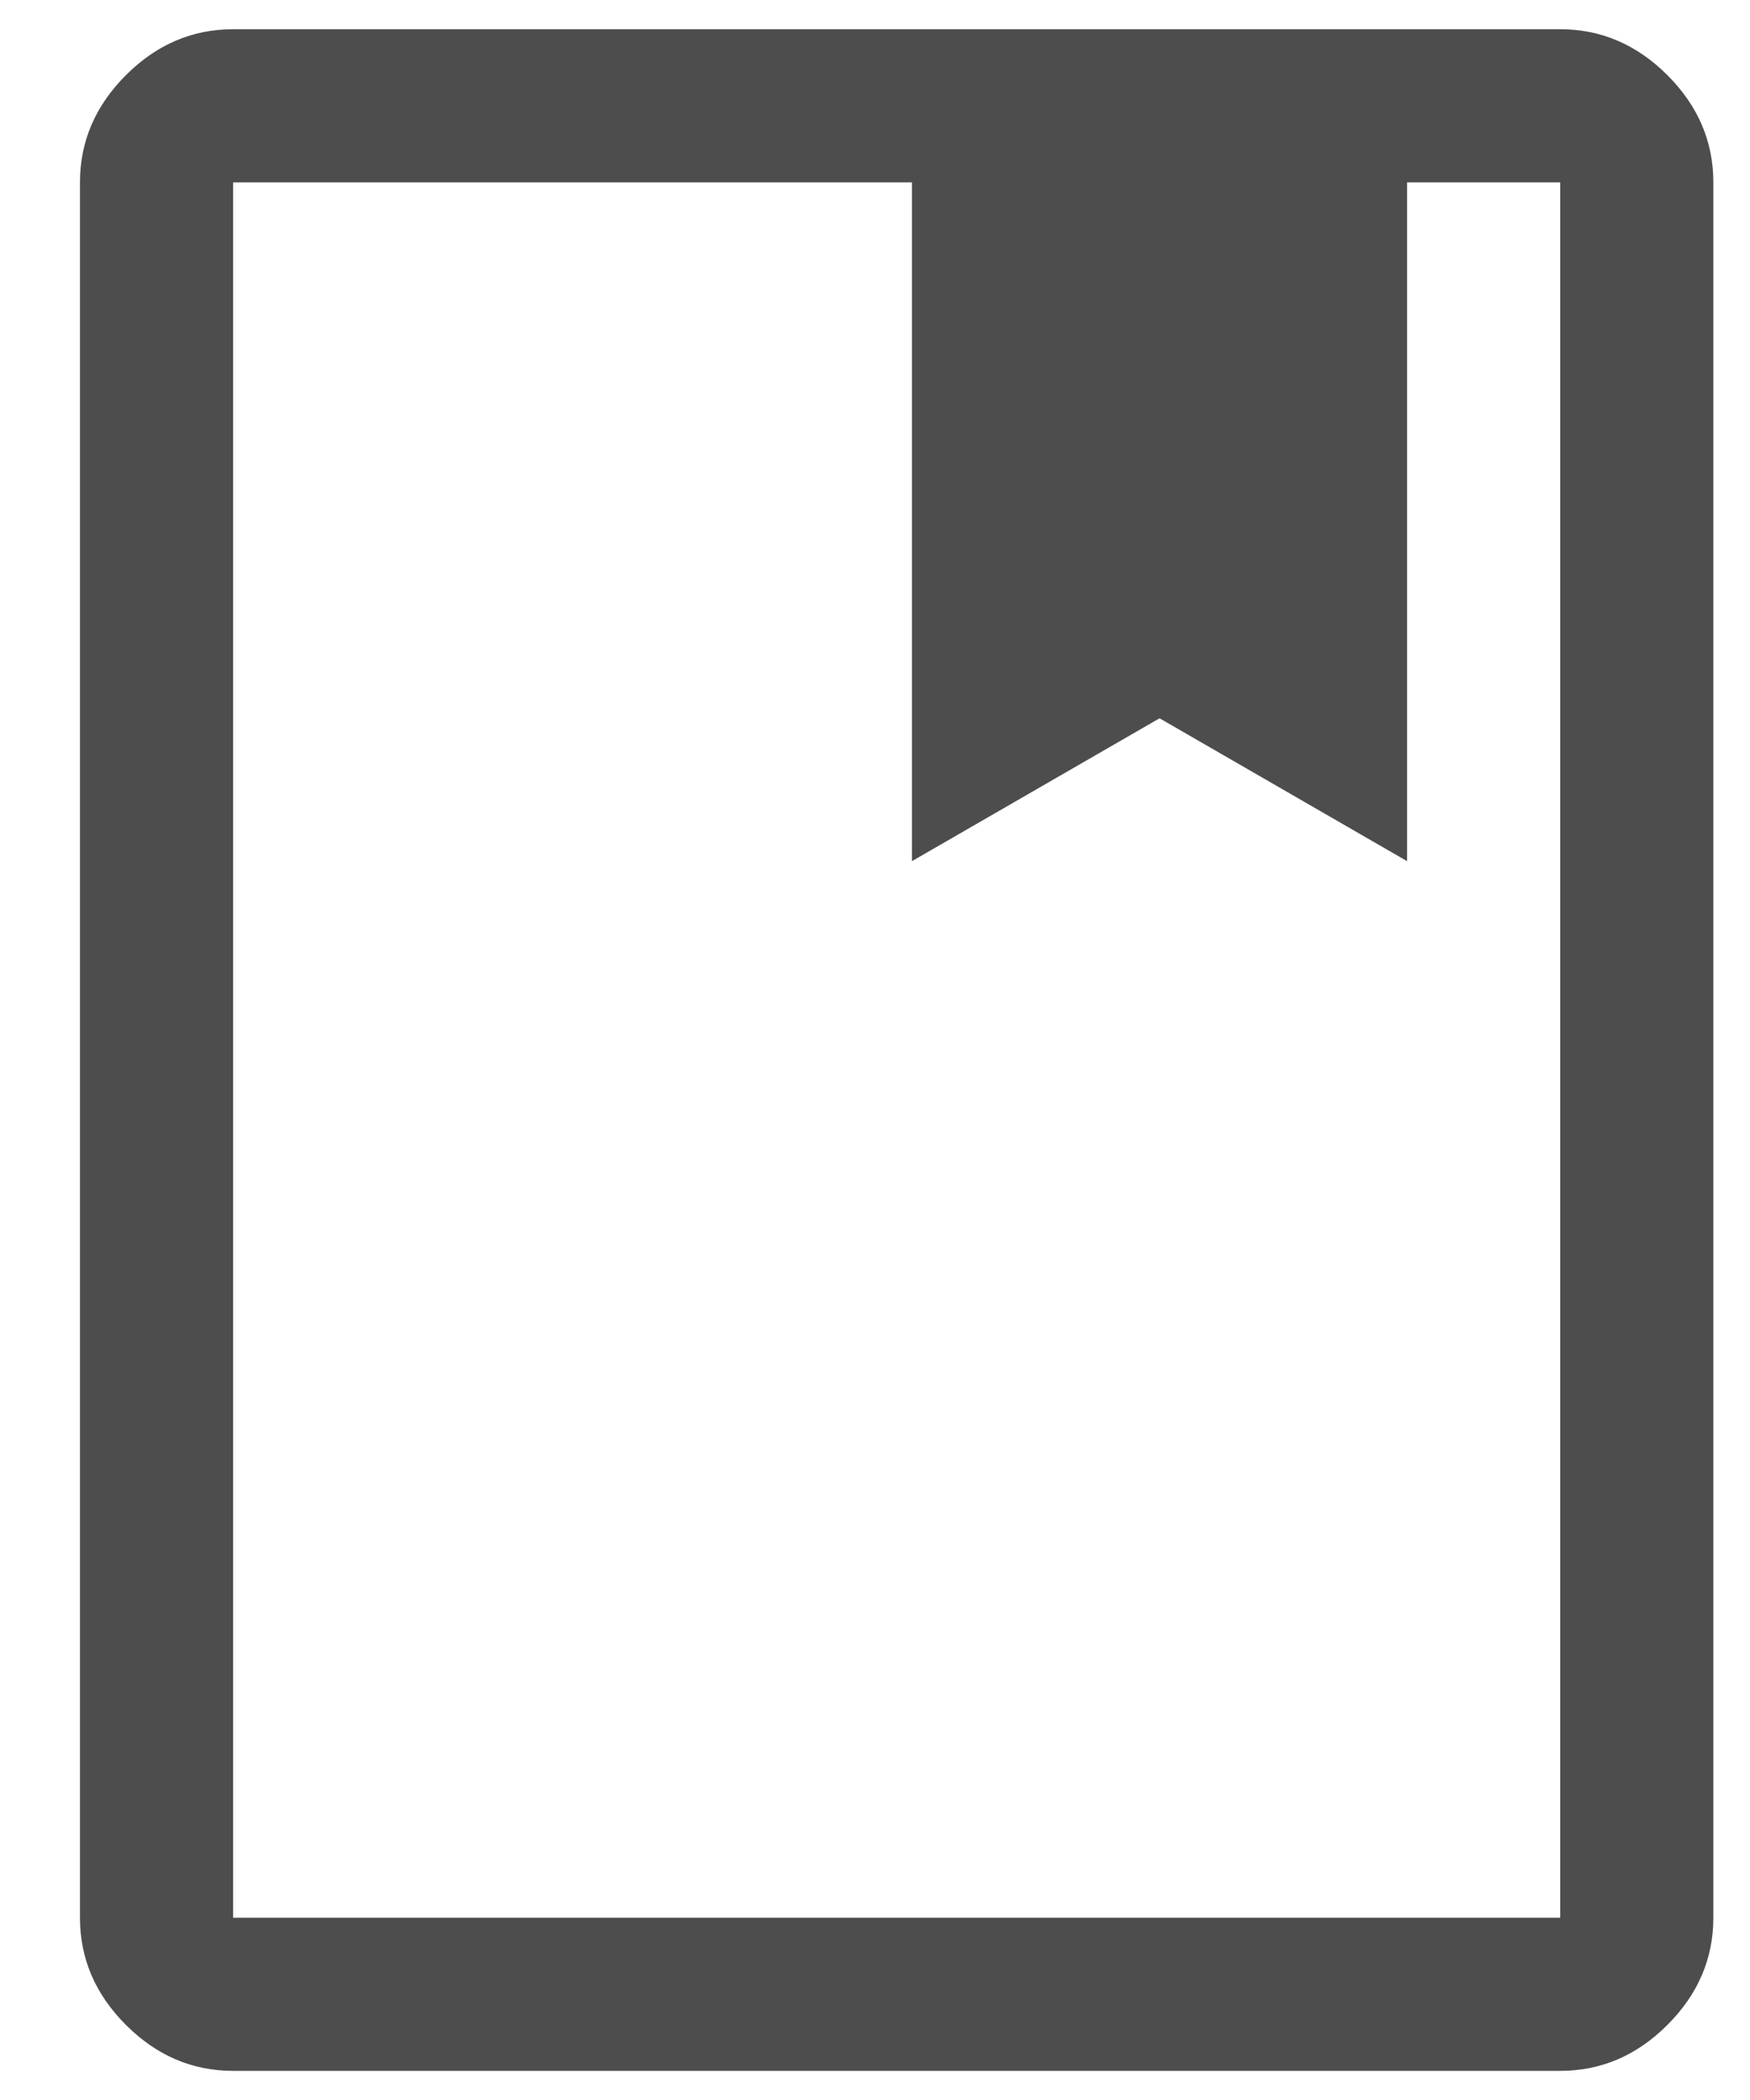 <svg width="20" height="24" viewBox="0 0 20 24" fill="none" xmlns="http://www.w3.org/2000/svg">
<path d="M2.664 23.667C2.197 23.667 1.789 23.492 1.439 23.142C1.089 22.792 0.914 22.384 0.914 21.917V2.084C0.914 1.617 1.089 1.209 1.439 0.859C1.789 0.509 2.197 0.334 2.664 0.334H17.831C18.297 0.334 18.706 0.509 19.056 0.859C19.406 1.209 19.581 1.617 19.581 2.084V21.917C19.581 22.384 19.406 22.792 19.056 23.142C18.706 23.492 18.297 23.667 17.831 23.667H2.664ZM2.664 21.917H17.831V2.084H16.081V9.842L13.252 8.209L10.422 9.842V2.084H2.664V21.917ZM2.664 21.917V2.084V21.917ZM10.422 9.842L13.252 8.209L16.081 9.842L13.252 8.209L10.422 9.842Z" fill="#4D4D4D"/>
</svg>

